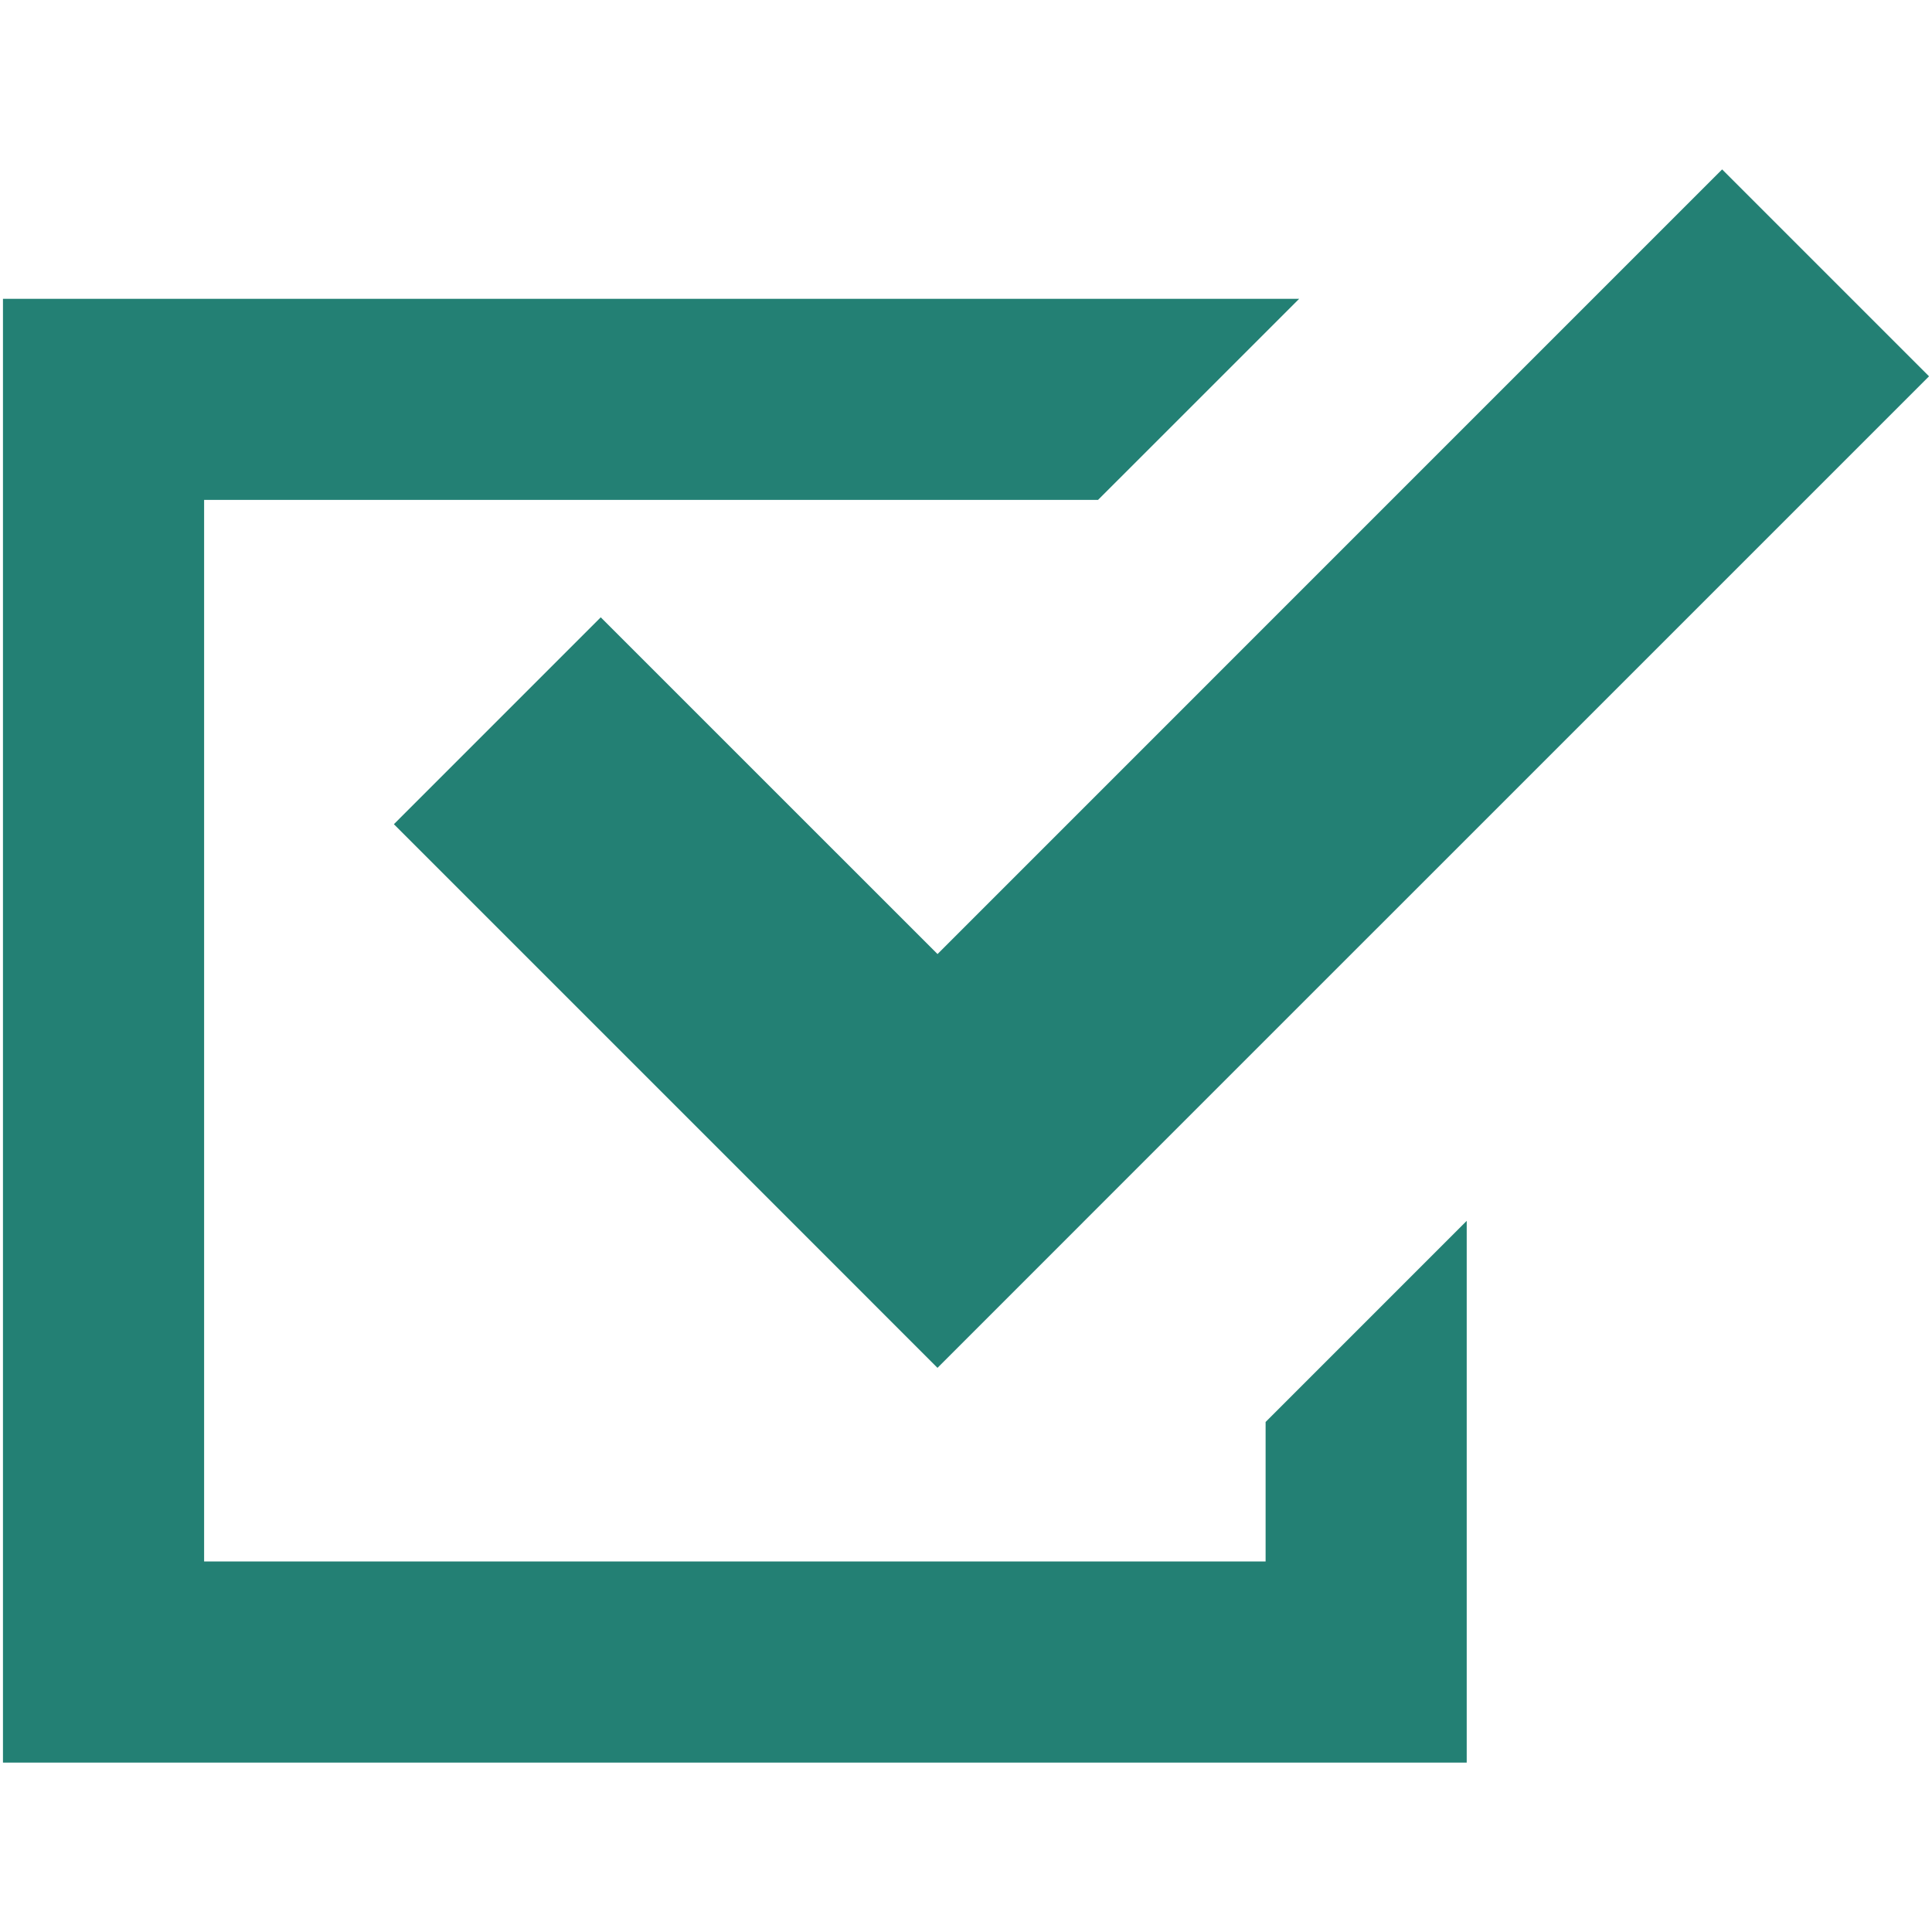 <?xml version="1.0" encoding="UTF-8"?>
<svg id="_レイヤー_1" data-name="レイヤー_1" xmlns="http://www.w3.org/2000/svg" width="54" height="54" version="1.1" viewBox="0 0 54 54">
  <!-- Generator: Adobe Illustrator 29.5.1, SVG Export Plug-In . SVG Version: 2.1.0 Build 141)  -->
  <polygon points="35.374 43.643 5.705 43.643 5.705 13.973 30.69 13.973 36.312 8.352 .083 8.352 .083 49.265 40.995 49.265 40.995 46.454 40.995 34.123 35.374 39.745 35.374 43.643" fill="#238074"/>
  <polygon points="16.791 17.254 11.009 23.037 20.422 32.449 26.203 38.232 31.985 32.449 53.917 10.518 48.134 4.735 26.204 26.666 16.791 17.254" fill="#238074"/>
</svg>
